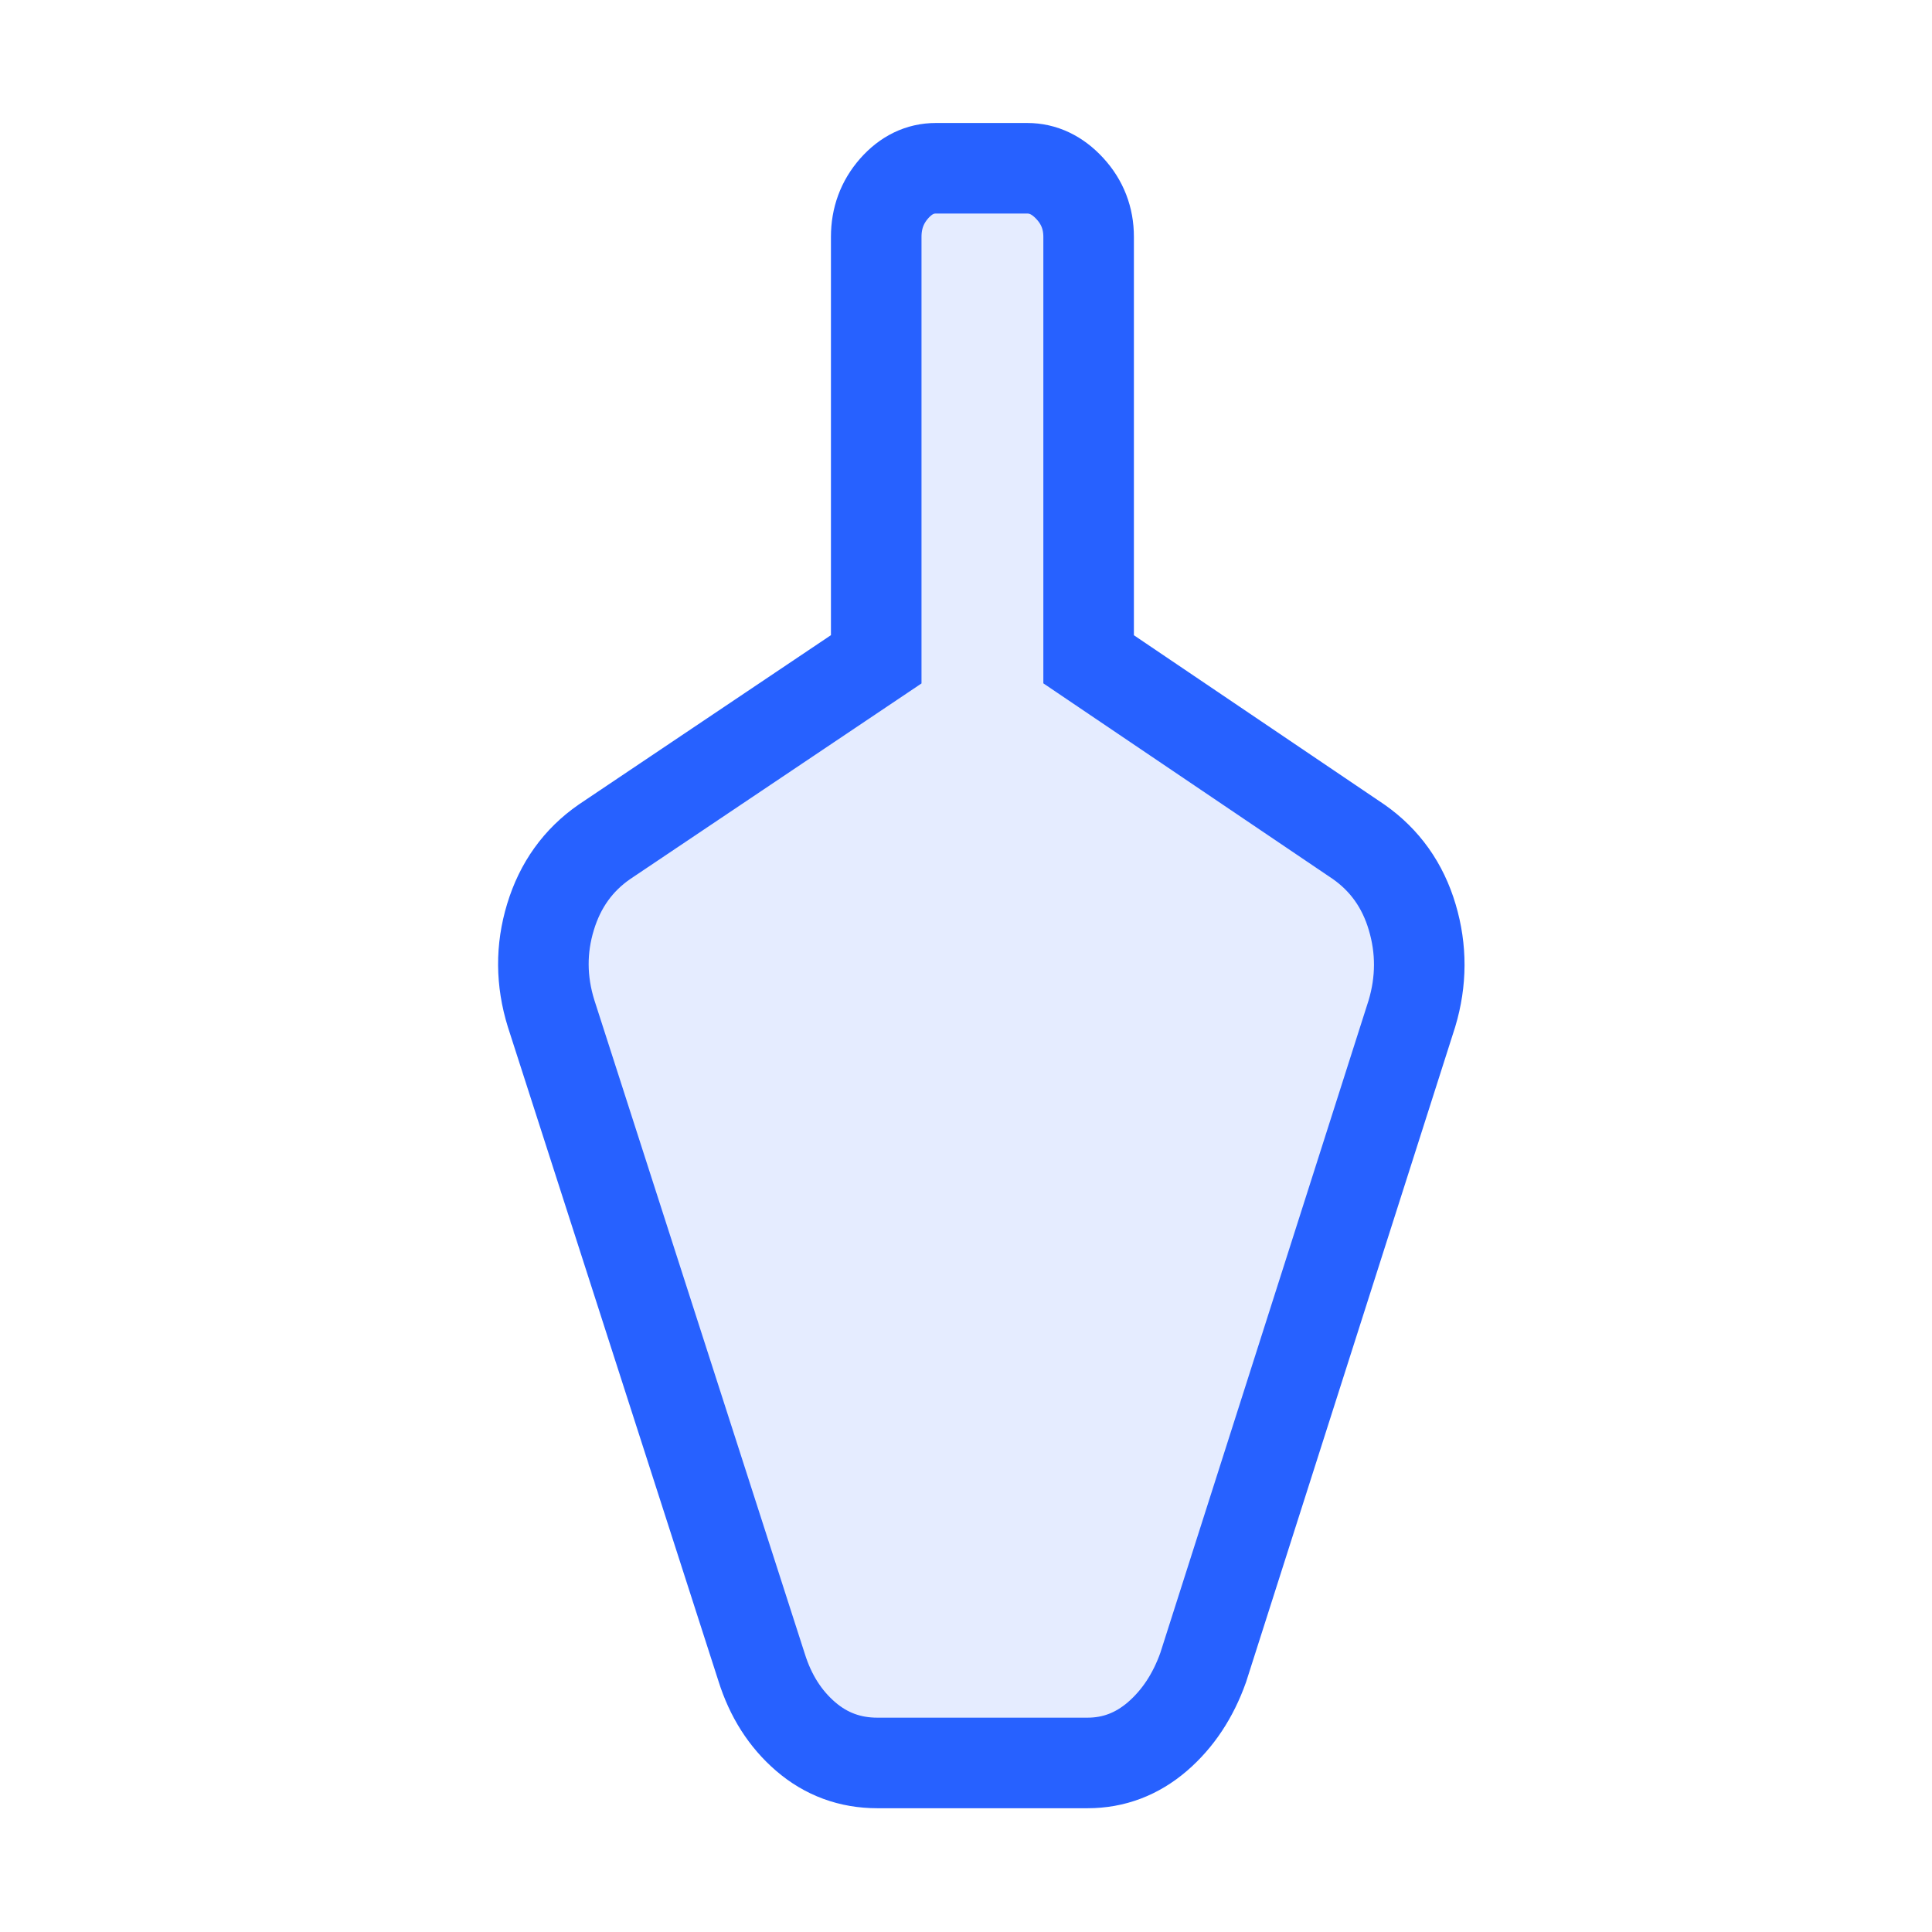<svg width="32" height="32" viewBox="0 0 32 32" fill="none" xmlns="http://www.w3.org/2000/svg">
<path d="M12.615 27.618L9.128 16.787C8.961 16.249 8.957 15.716 9.118 15.188C9.278 14.66 9.576 14.245 10.01 13.944L14.513 10.92V3.923C14.513 3.616 14.611 3.349 14.808 3.124C15.005 2.9 15.236 2.787 15.502 2.787H17.013C17.279 2.787 17.515 2.9 17.721 3.124C17.928 3.349 18.031 3.616 18.031 3.923V10.92L22.505 13.944C22.939 14.249 23.235 14.665 23.391 15.192C23.548 15.72 23.546 16.252 23.386 16.787L19.929 27.618C19.761 28.09 19.508 28.471 19.17 28.763C18.831 29.054 18.446 29.2 18.013 29.2H14.531C14.079 29.2 13.683 29.054 13.345 28.763C13.006 28.471 12.763 28.09 12.615 27.618Z" fill="#2761FF" fill-opacity="0.12" stroke="#2761FF" stroke-width="1.5"/>
</svg>

